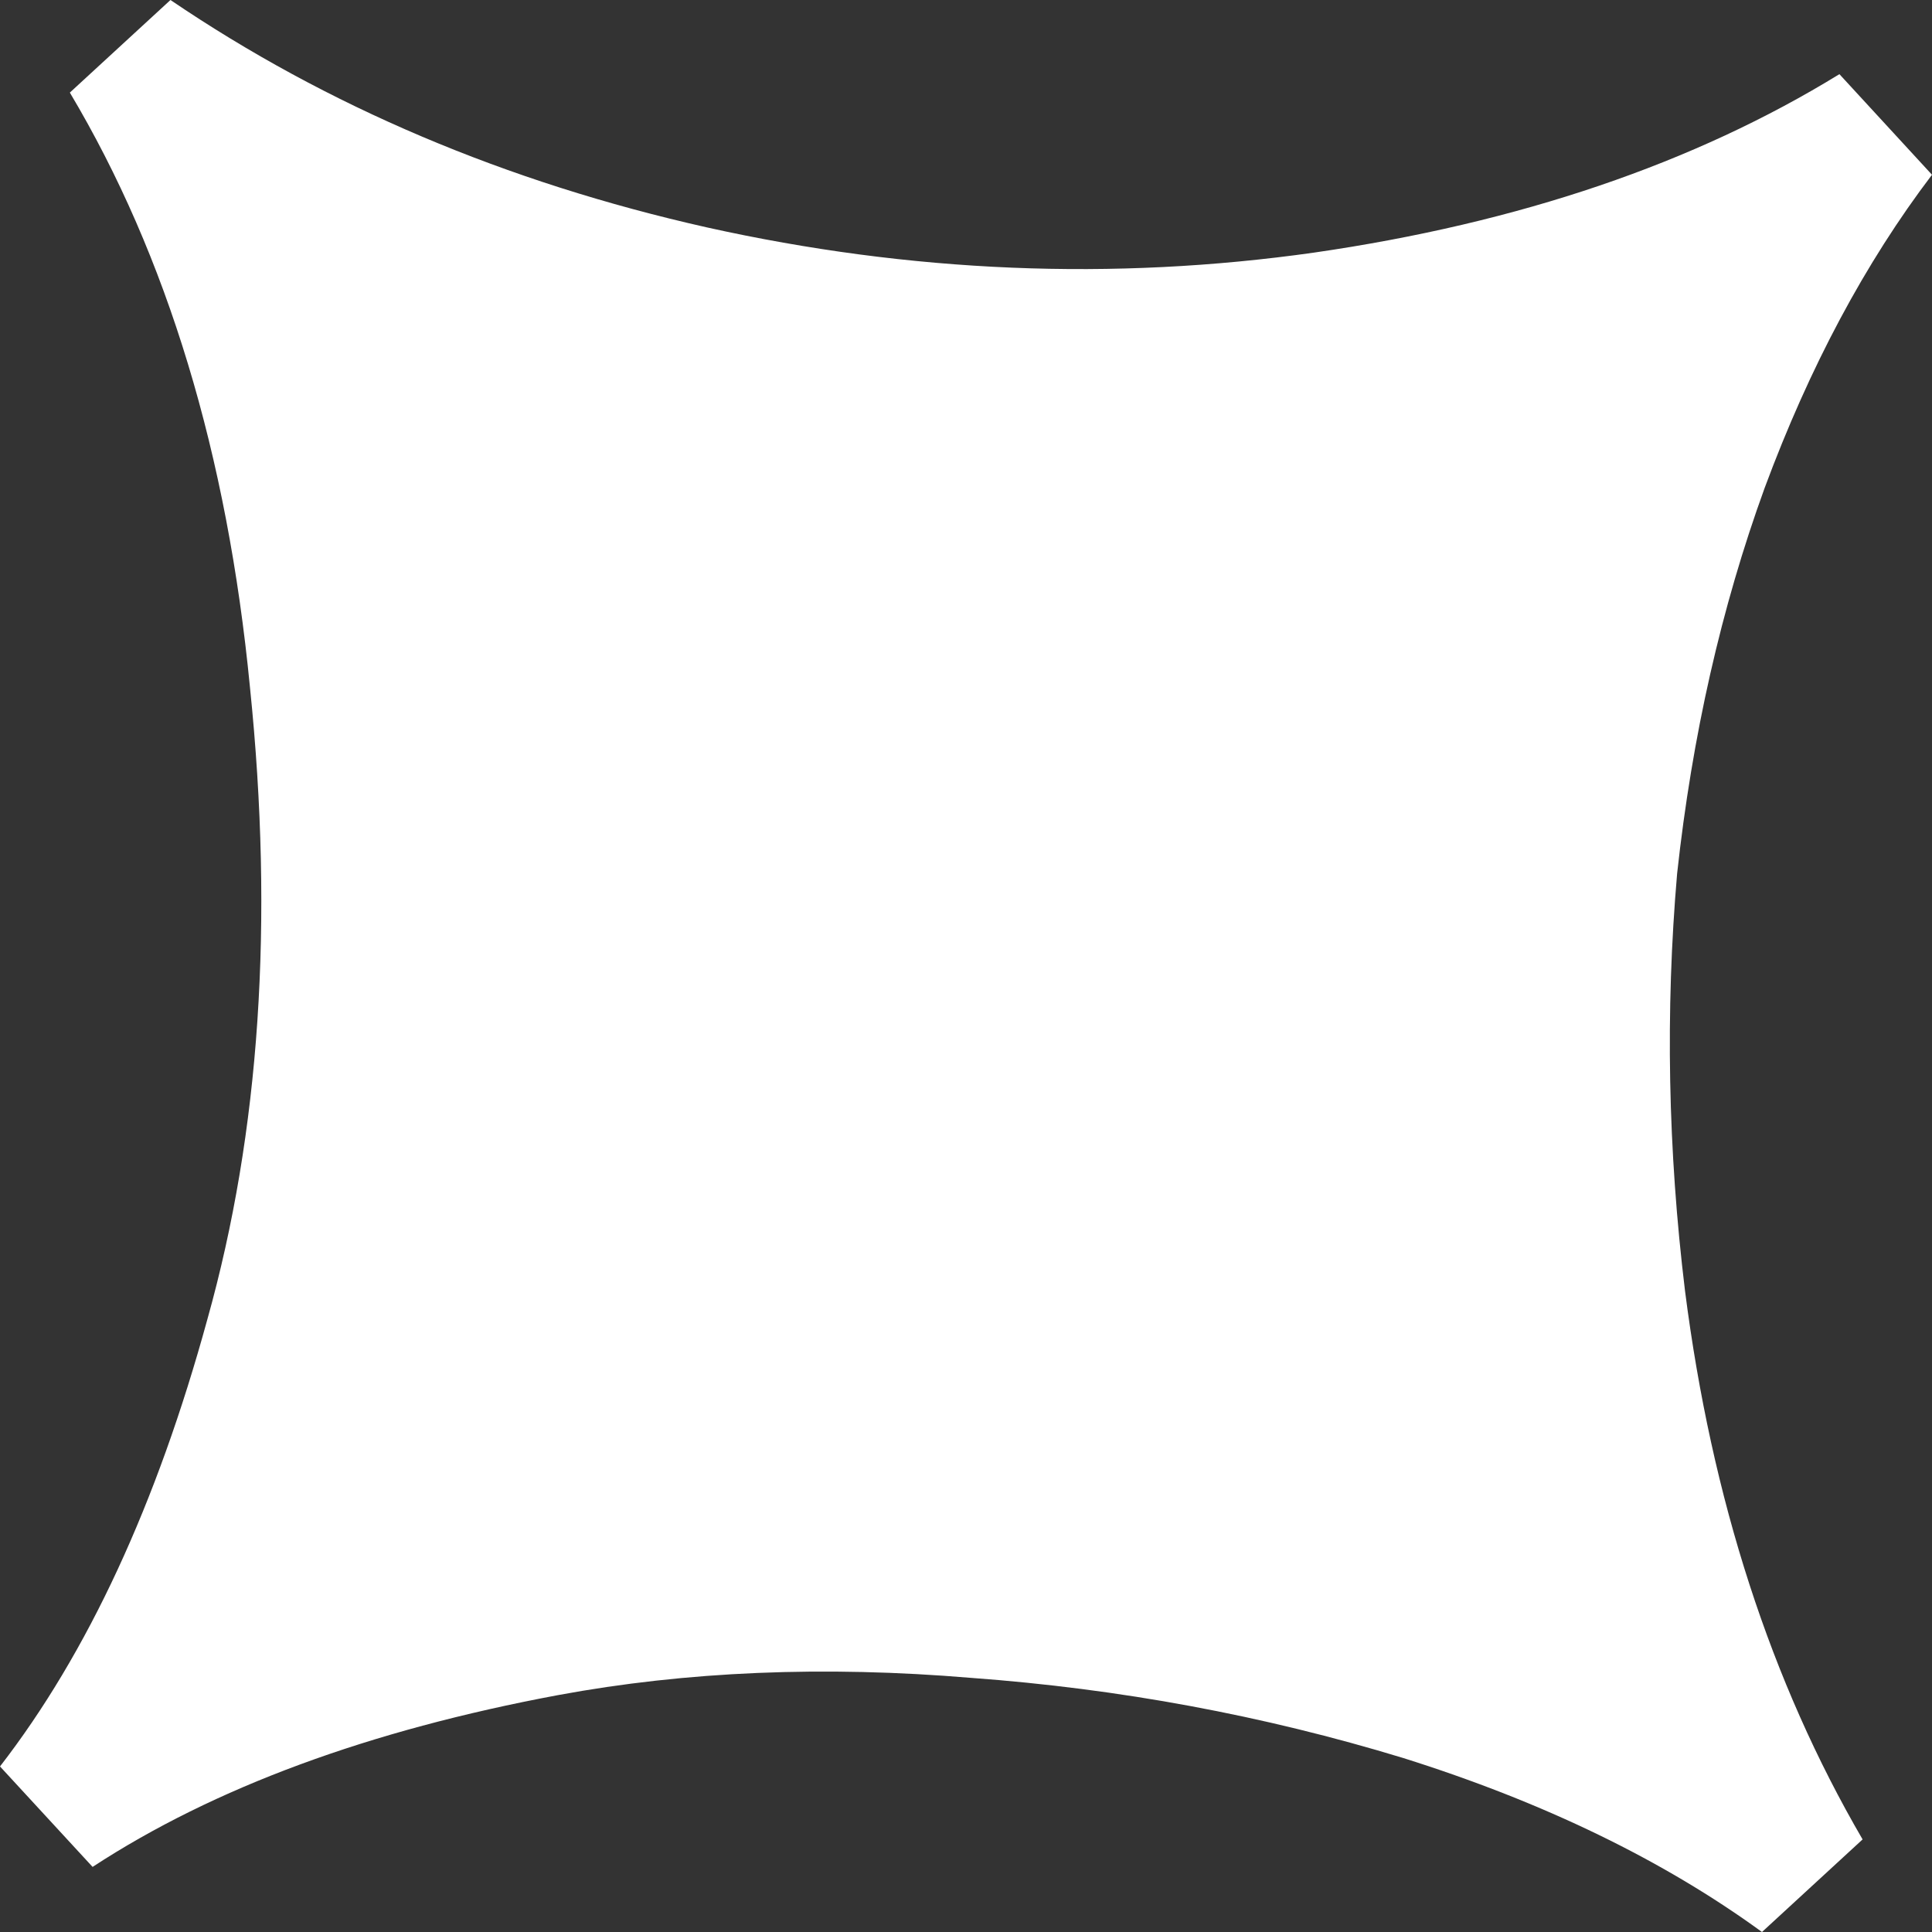 <?xml version="1.0" encoding="UTF-8"?> <svg xmlns="http://www.w3.org/2000/svg" width="13" height="13" viewBox="0 0 13 13" fill="none"><rect x="0" y="0" width="13" height="13" fill="#333333" stroke="none"/> <path d="M0 11.886C0.589 11.125 1.055 10.121 1.396 8.875C1.748 7.619 1.844 6.202 1.682 4.625C1.53 3.059 1.126 1.724 0.47 0.623L1.147 0C2.202 0.716 3.405 1.226 4.756 1.53C6.128 1.835 7.489 1.891 8.84 1.7C10.223 1.5 11.401 1.099 12.377 0.499L13 1.176C12.551 1.767 12.176 2.469 11.874 3.283C11.582 4.087 11.386 4.952 11.285 5.878C11.205 6.805 11.223 7.74 11.338 8.685C11.517 10.088 11.916 11.318 12.533 12.377L11.856 13C11.194 12.518 10.389 12.127 9.441 11.829C8.502 11.543 7.533 11.363 6.534 11.29C5.545 11.207 4.619 11.246 3.755 11.406C2.485 11.643 1.44 12.028 0.623 12.562L0 11.886Z" fill="white"></path> </svg> 